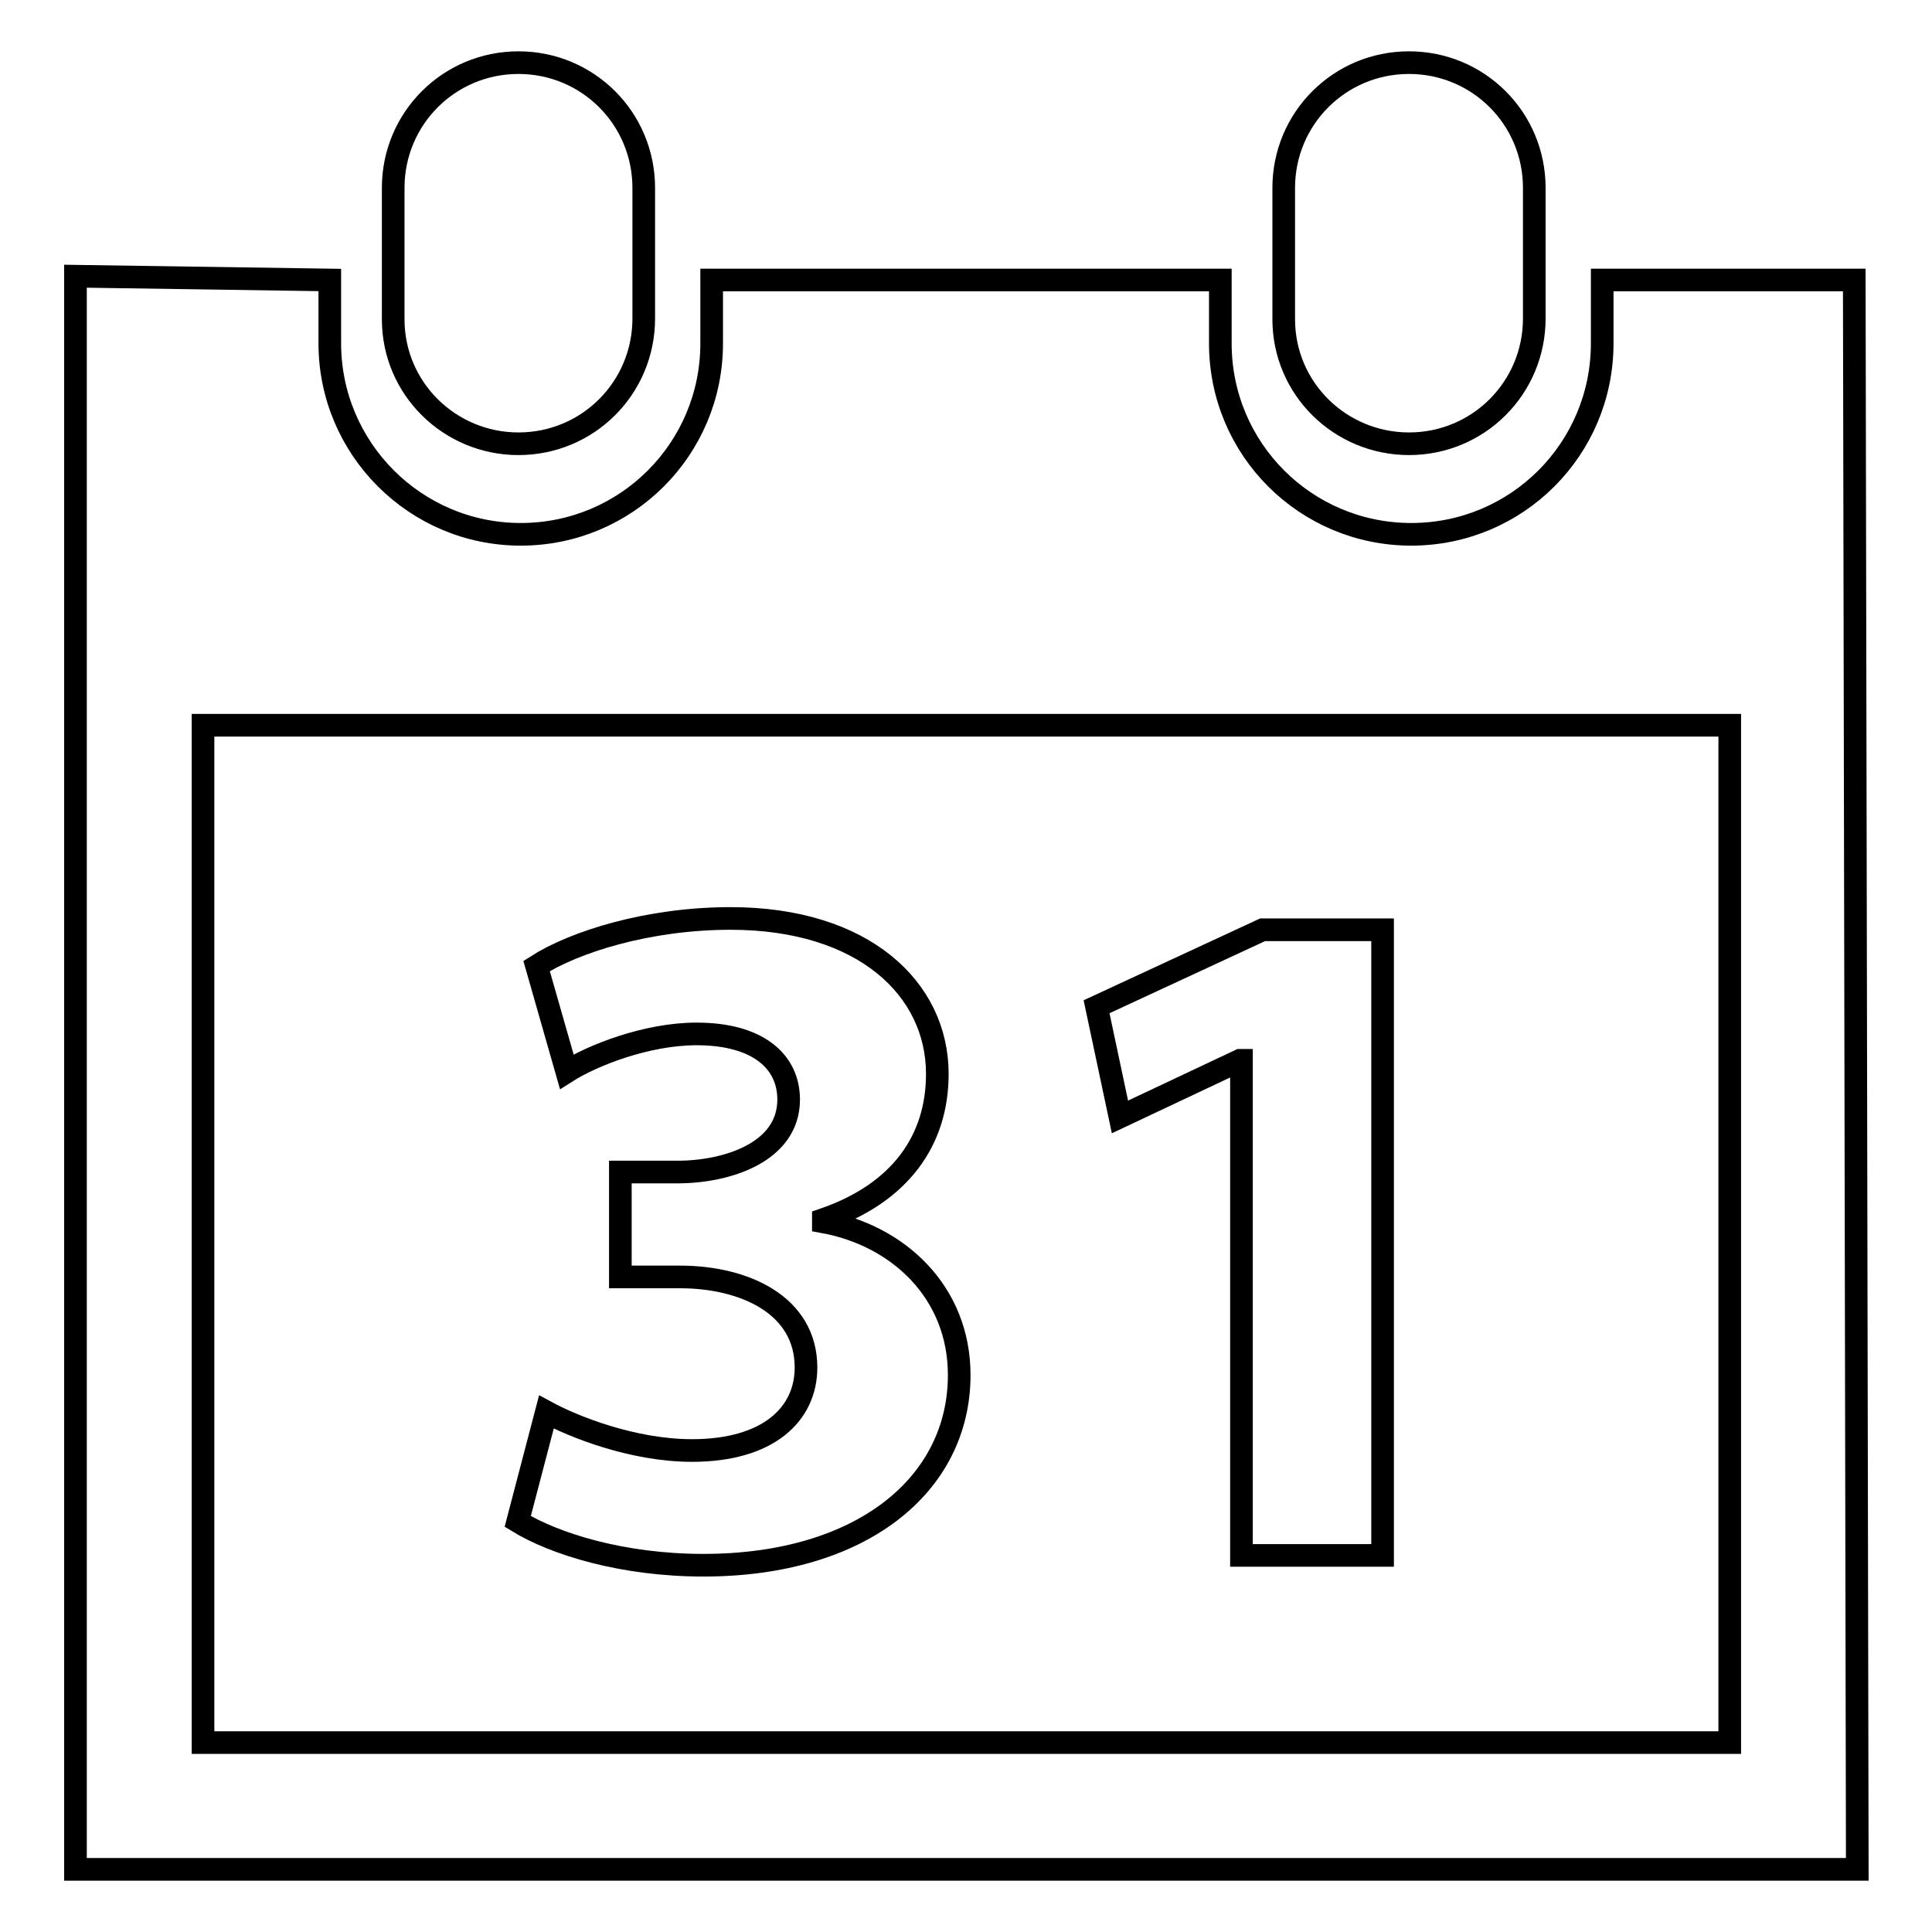 <?xml version="1.0" encoding="utf-8"?>
<!-- Svg Vector Icons : http://www.onlinewebfonts.com/icon -->
<!DOCTYPE svg PUBLIC "-//W3C//DTD SVG 1.1//EN" "http://www.w3.org/Graphics/SVG/1.1/DTD/svg11.dtd">
<svg version="1.1" xmlns="http://www.w3.org/2000/svg" xmlns:xlink="http://www.w3.org/1999/xlink" x="0px" y="0px" viewBox="0 0 256 256" enable-background="new 0 0 256 256" xml:space="preserve">
<g><g><g><path stroke-width="3" fill-opacity="0" stroke="#000000"  d="M186.7,58.8c9.2,0,16.6-7.4,16.6-16.6V24.9c0-9.2-7.4-16.6-16.6-16.6c-9.2,0-16.6,7.4-16.6,16.6v17.4C170.1,51.5,177.6,58.8,186.7,58.8z"/><path stroke-width="3" fill-opacity="0" stroke="#000000"  d="M245.7,37.1h-33.4v8.4c0,14-11.3,25.3-25.3,25.3s-25.3-11.3-25.3-25.3v-8.4H94.3v8.4c0,14-11.3,25.3-25.3,25.3S43.7,59.4,43.7,45.5v-8.4L10,36.6v211.1h16.9h202.3l16.9,0L245.7,37.1z M229.1,230.9H26.9V96.1h202.3V230.9z"/><path stroke-width="3" fill-opacity="0" stroke="#000000"  d="M68.7,58.8c9.2,0,16.6-7.4,16.6-16.6V24.9c0-9.2-7.4-16.6-16.6-16.6c-9.2,0-16.6,7.4-16.6,16.6v17.4C52.1,51.5,59.6,58.8,68.7,58.8z"/><path stroke-width="3" fill-opacity="0" stroke="#000000"  d="M72.4,187.1c3.5,1.9,11.4,5.1,19.3,5.1c10.1,0,15.1-4.8,15.1-11c0-8.3-8.2-12-16.7-12h-7.9v-13.9h7.6c6.5,0,14.7-2.6,14.7-9.6c0-5-4-8.7-12.2-8.7c-6.7,0-13.9,2.9-17.2,5l-4-14c5-3.2,14.8-6.3,25.7-6.3c17.6,0,27.4,9.3,27.4,20.6c0,8.8-4.9,15.8-15.1,19.3v0.3c9.9,1.8,18,9.3,18,20.3c0,14.5-12.9,25.2-33.9,25.2c-10.7,0-19.7-2.8-24.6-5.8L72.4,187.1z"/><path stroke-width="3" fill-opacity="0" stroke="#000000"  d="M164.5 140.5L164.3 140.5 148.4 148 145.3 133.4 167.3 123.2 183.2 123.2 183.2 206.1 164.5 206.1 z"/></g><g></g><g></g><g></g><g></g><g></g><g></g><g></g><g></g><g></g><g></g><g></g><g></g><g></g><g></g><g></g></g></g>
</svg>